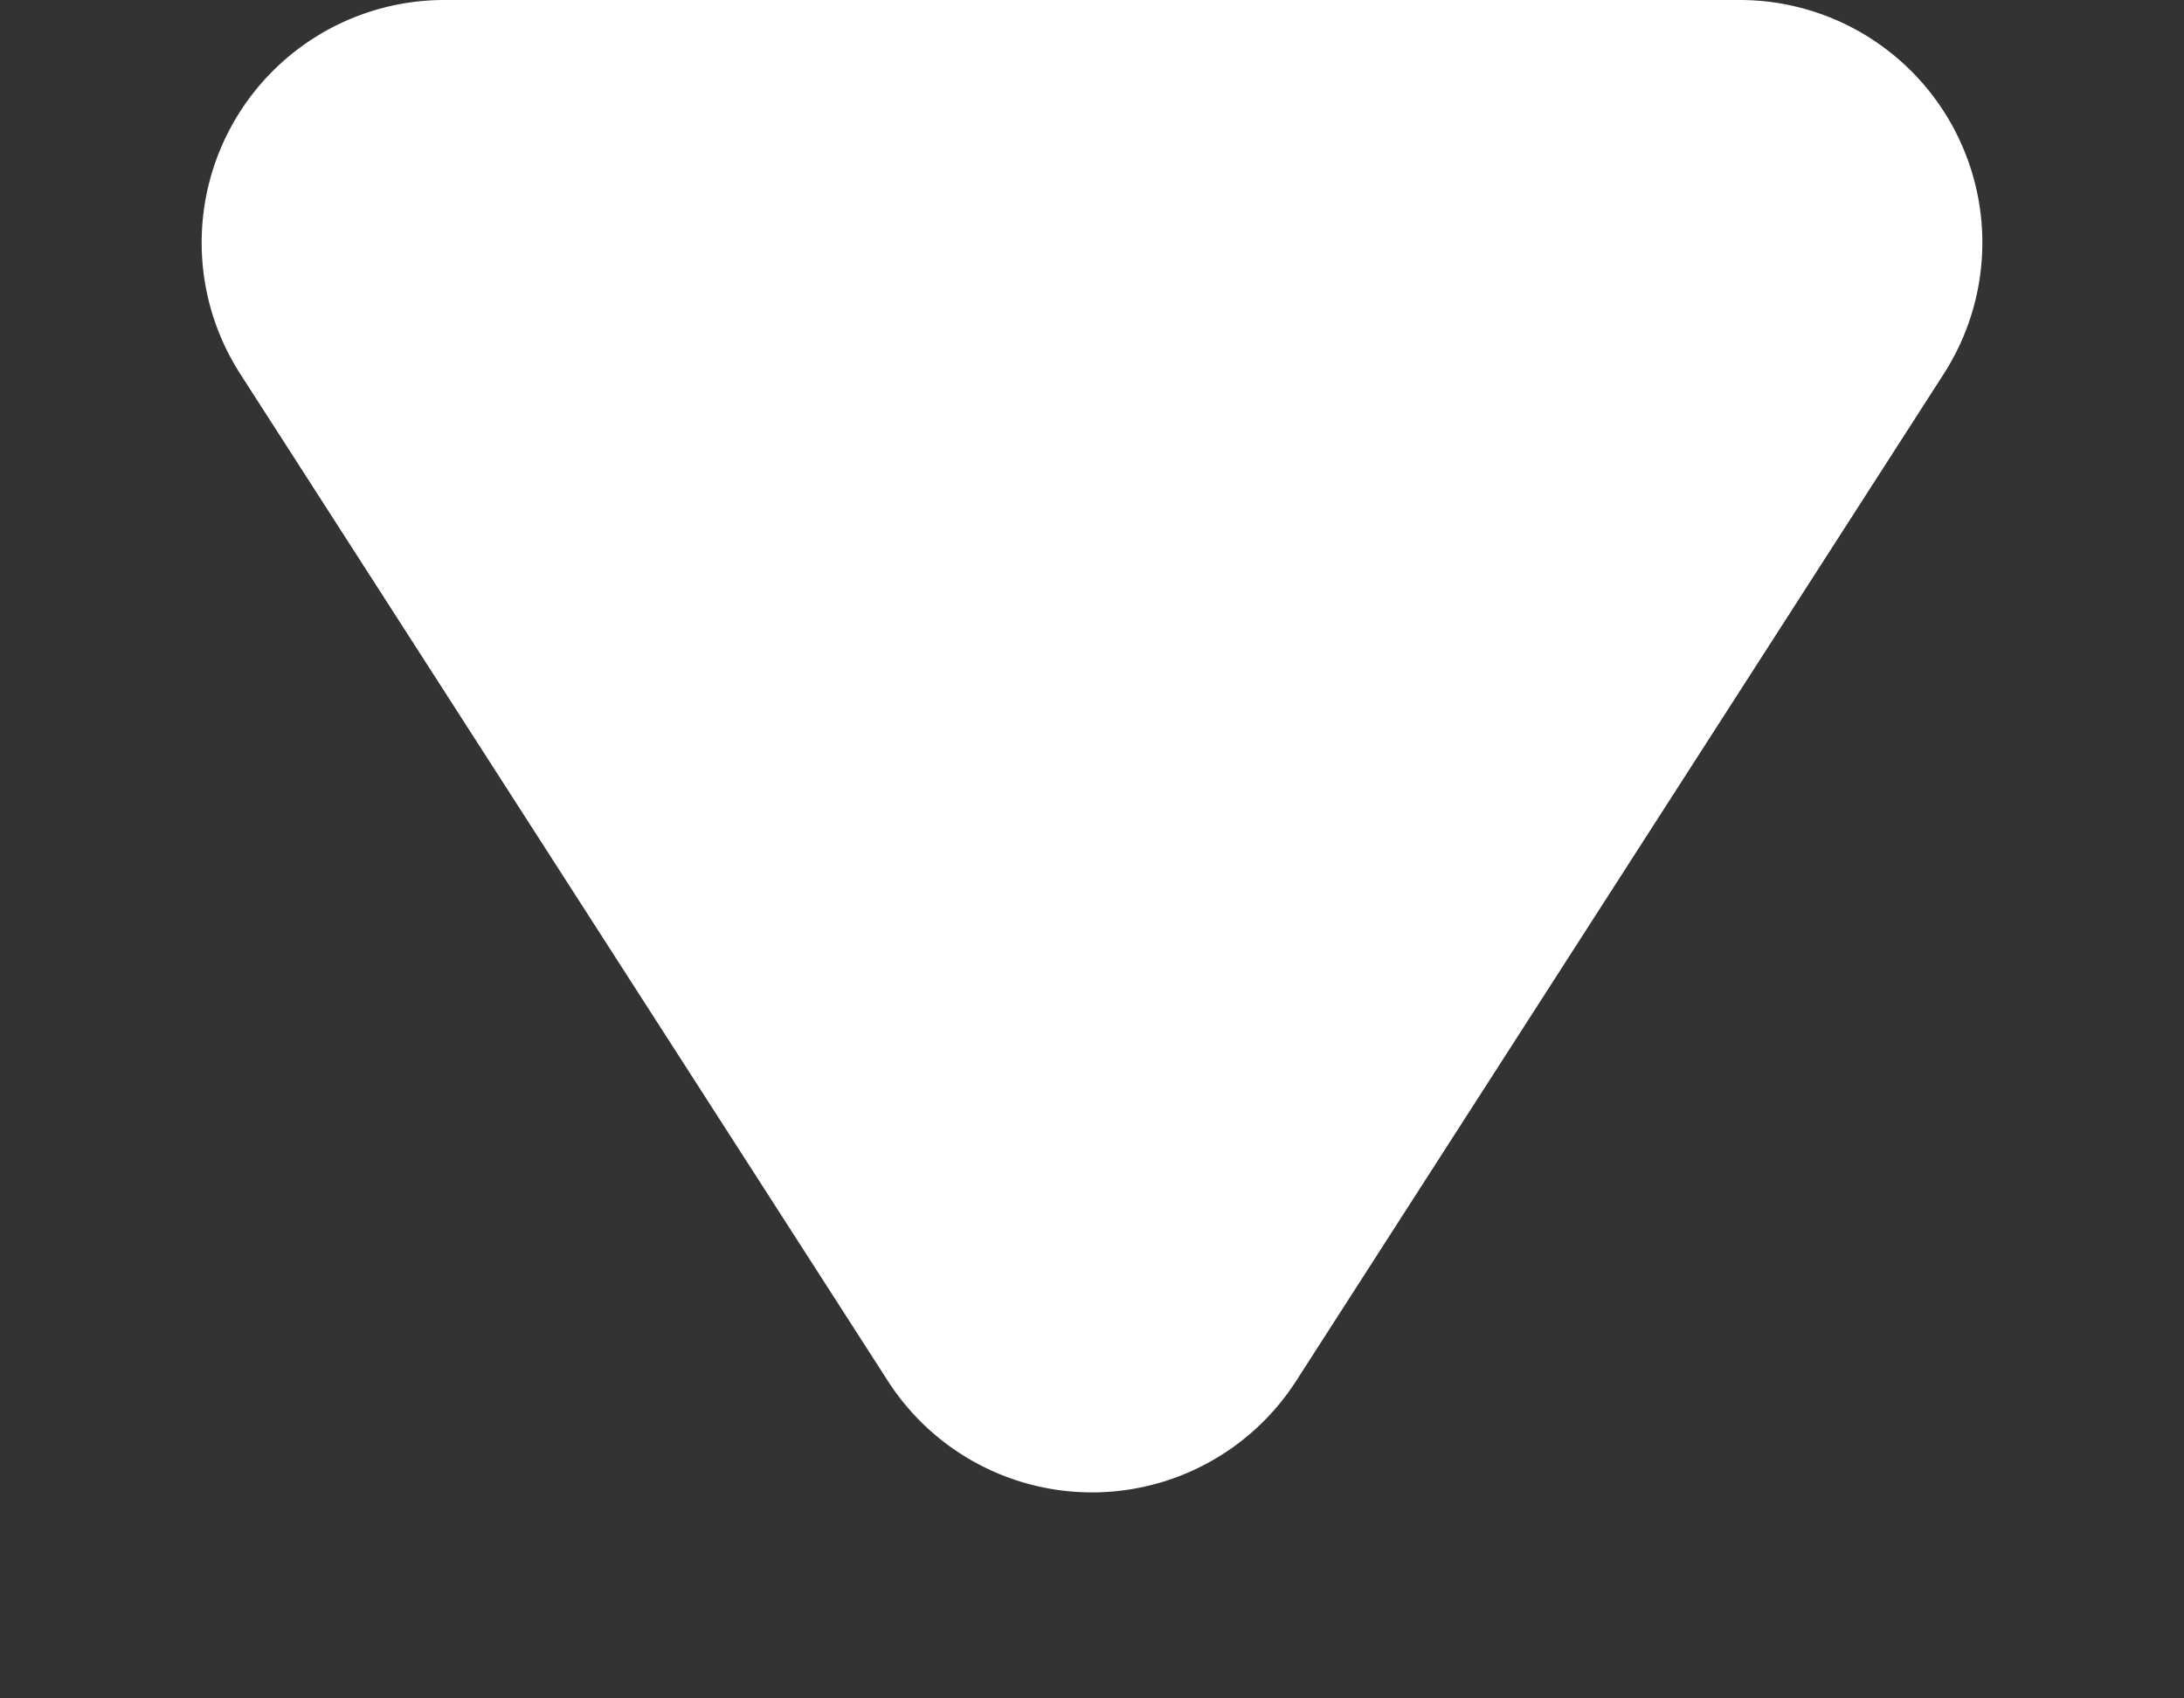 <svg xmlns="http://www.w3.org/2000/svg" width="9" height="7" viewBox="0 0 9 7">
  <rect x="0" y="0" width="9" height="7" fill="#333333" stroke="none"/>
  <g id="Group_24555" data-name="Group 24555" transform="translate(13946.5 16337.5)">
    <path id="arrow" d="M3.659,1.308a1,1,0,0,1,1.682,0L8.01,5.459A1,1,0,0,1,7.168,7H1.832A1,1,0,0,1,.99,5.459Z" transform="translate(-13937.5 -16330.5) rotate(180)" fill="#fff"/>
  </g>
</svg>
